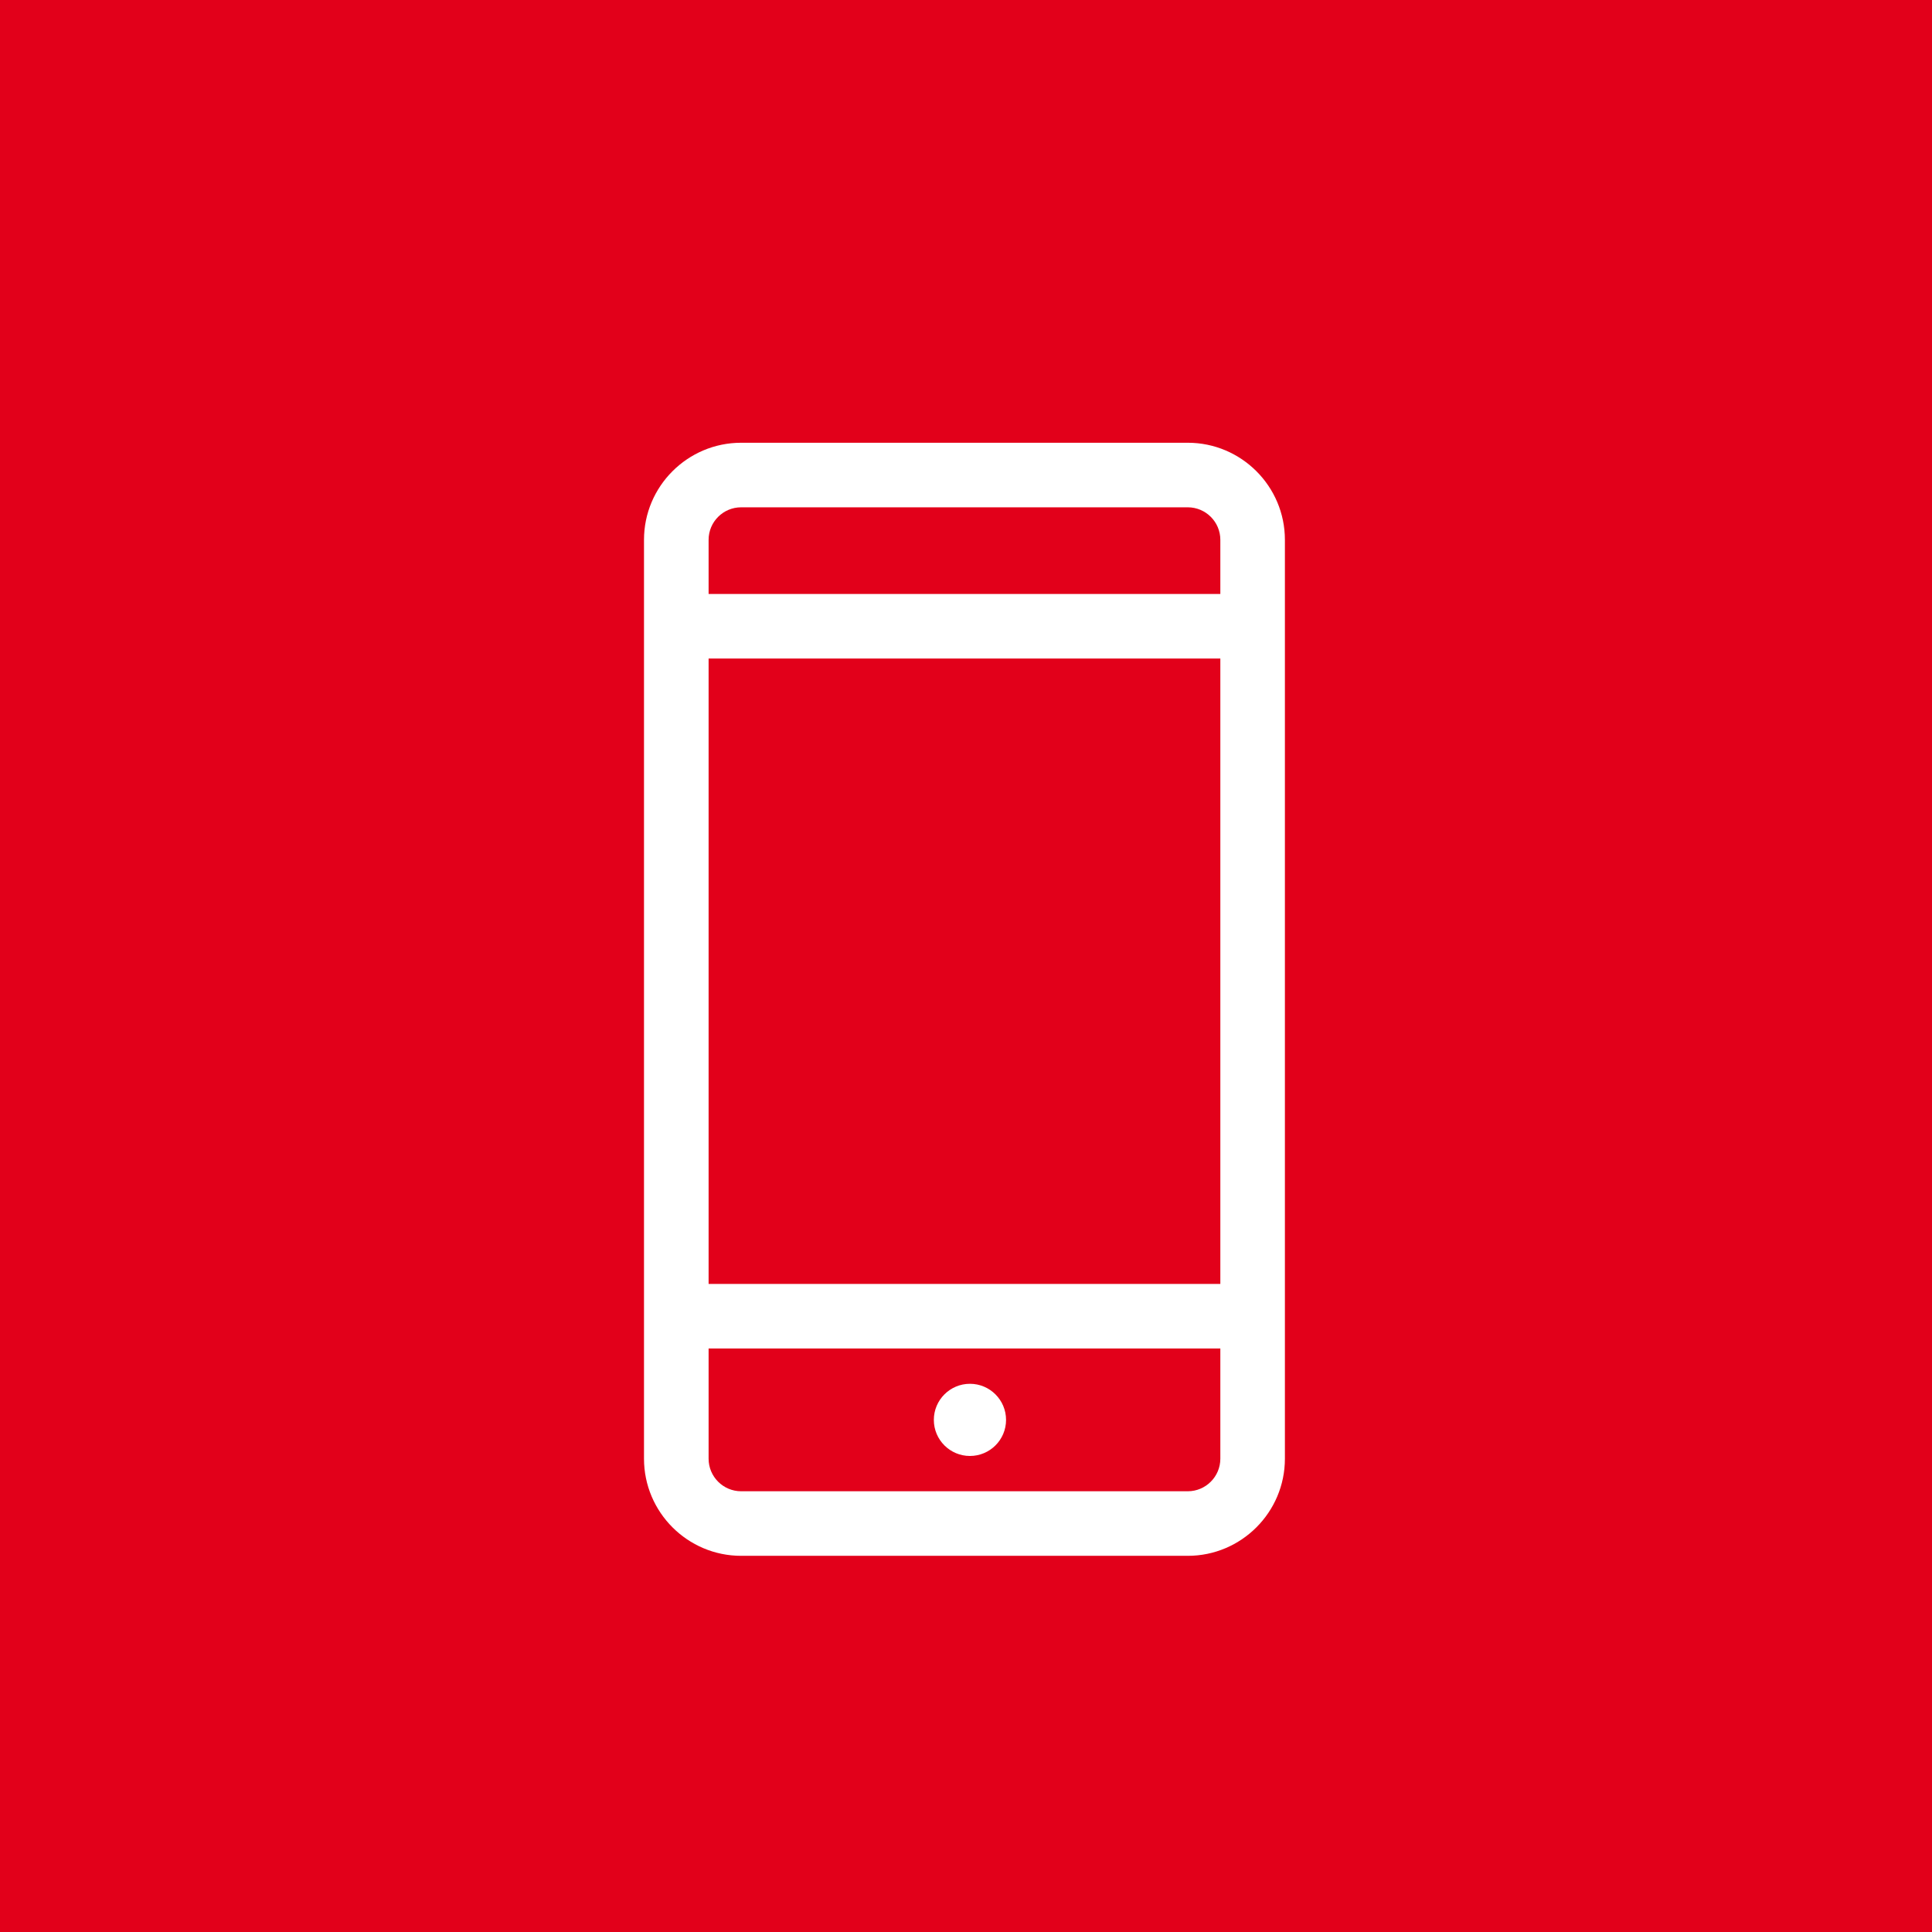 <?xml version="1.0" encoding="UTF-8"?>
<svg width="48px" height="48px" viewBox="0 0 48 48" version="1.1" xmlns="http://www.w3.org/2000/svg" xmlns:xlink="http://www.w3.org/1999/xlink">
    <title>Group 2</title>
    <g id="Page-1" stroke="none" stroke-width="1" fill="none" fill-rule="evenodd">
        <g id="usato" transform="translate(-1733, -100)">
            <g id="Group-2" transform="translate(1733, 100)">
                <g id="Oval-2" fill="#E2001A">
                    <rect id="Rectangle" x="0" y="0" width="48" height="48"></rect>
                </g>
                <path d="M18.414,38.654 L29.51,38.654 C30.84,38.654 31.923,37.571 31.923,36.241 L31.923,13.412 C31.923,12.082 30.84,11 29.51,11 L18.414,11 C17.083,11 16,12.082 16,13.412 L16,36.241 C16,37.571 17.083,38.654 18.414,38.654 Z M29.51,37.05 L18.414,37.05 C17.967,37.05 17.605,36.687 17.605,36.241 L17.605,33.503 L30.319,33.503 L30.319,36.241 C30.319,36.687 29.956,37.05 29.51,37.05 Z M24.098,34.38 C24.593,34.38 24.995,34.782 24.995,35.277 C24.995,35.772 24.593,36.173 24.098,36.173 C23.603,36.173 23.201,35.772 23.201,35.277 C23.201,34.782 23.603,34.38 24.098,34.38 Z M30.319,31.899 L17.605,31.899 L17.605,16.361 L30.319,16.361 L30.319,31.899 Z M18.414,12.604 L29.51,12.604 C29.956,12.604 30.319,12.966 30.319,13.412 L30.319,14.757 L17.605,14.757 L17.605,13.412 C17.605,12.966 17.967,12.604 18.414,12.604 Z" id="Fill-1" fill="#FFFFFF"></path>
            </g>
        </g>
    </g>
</svg>